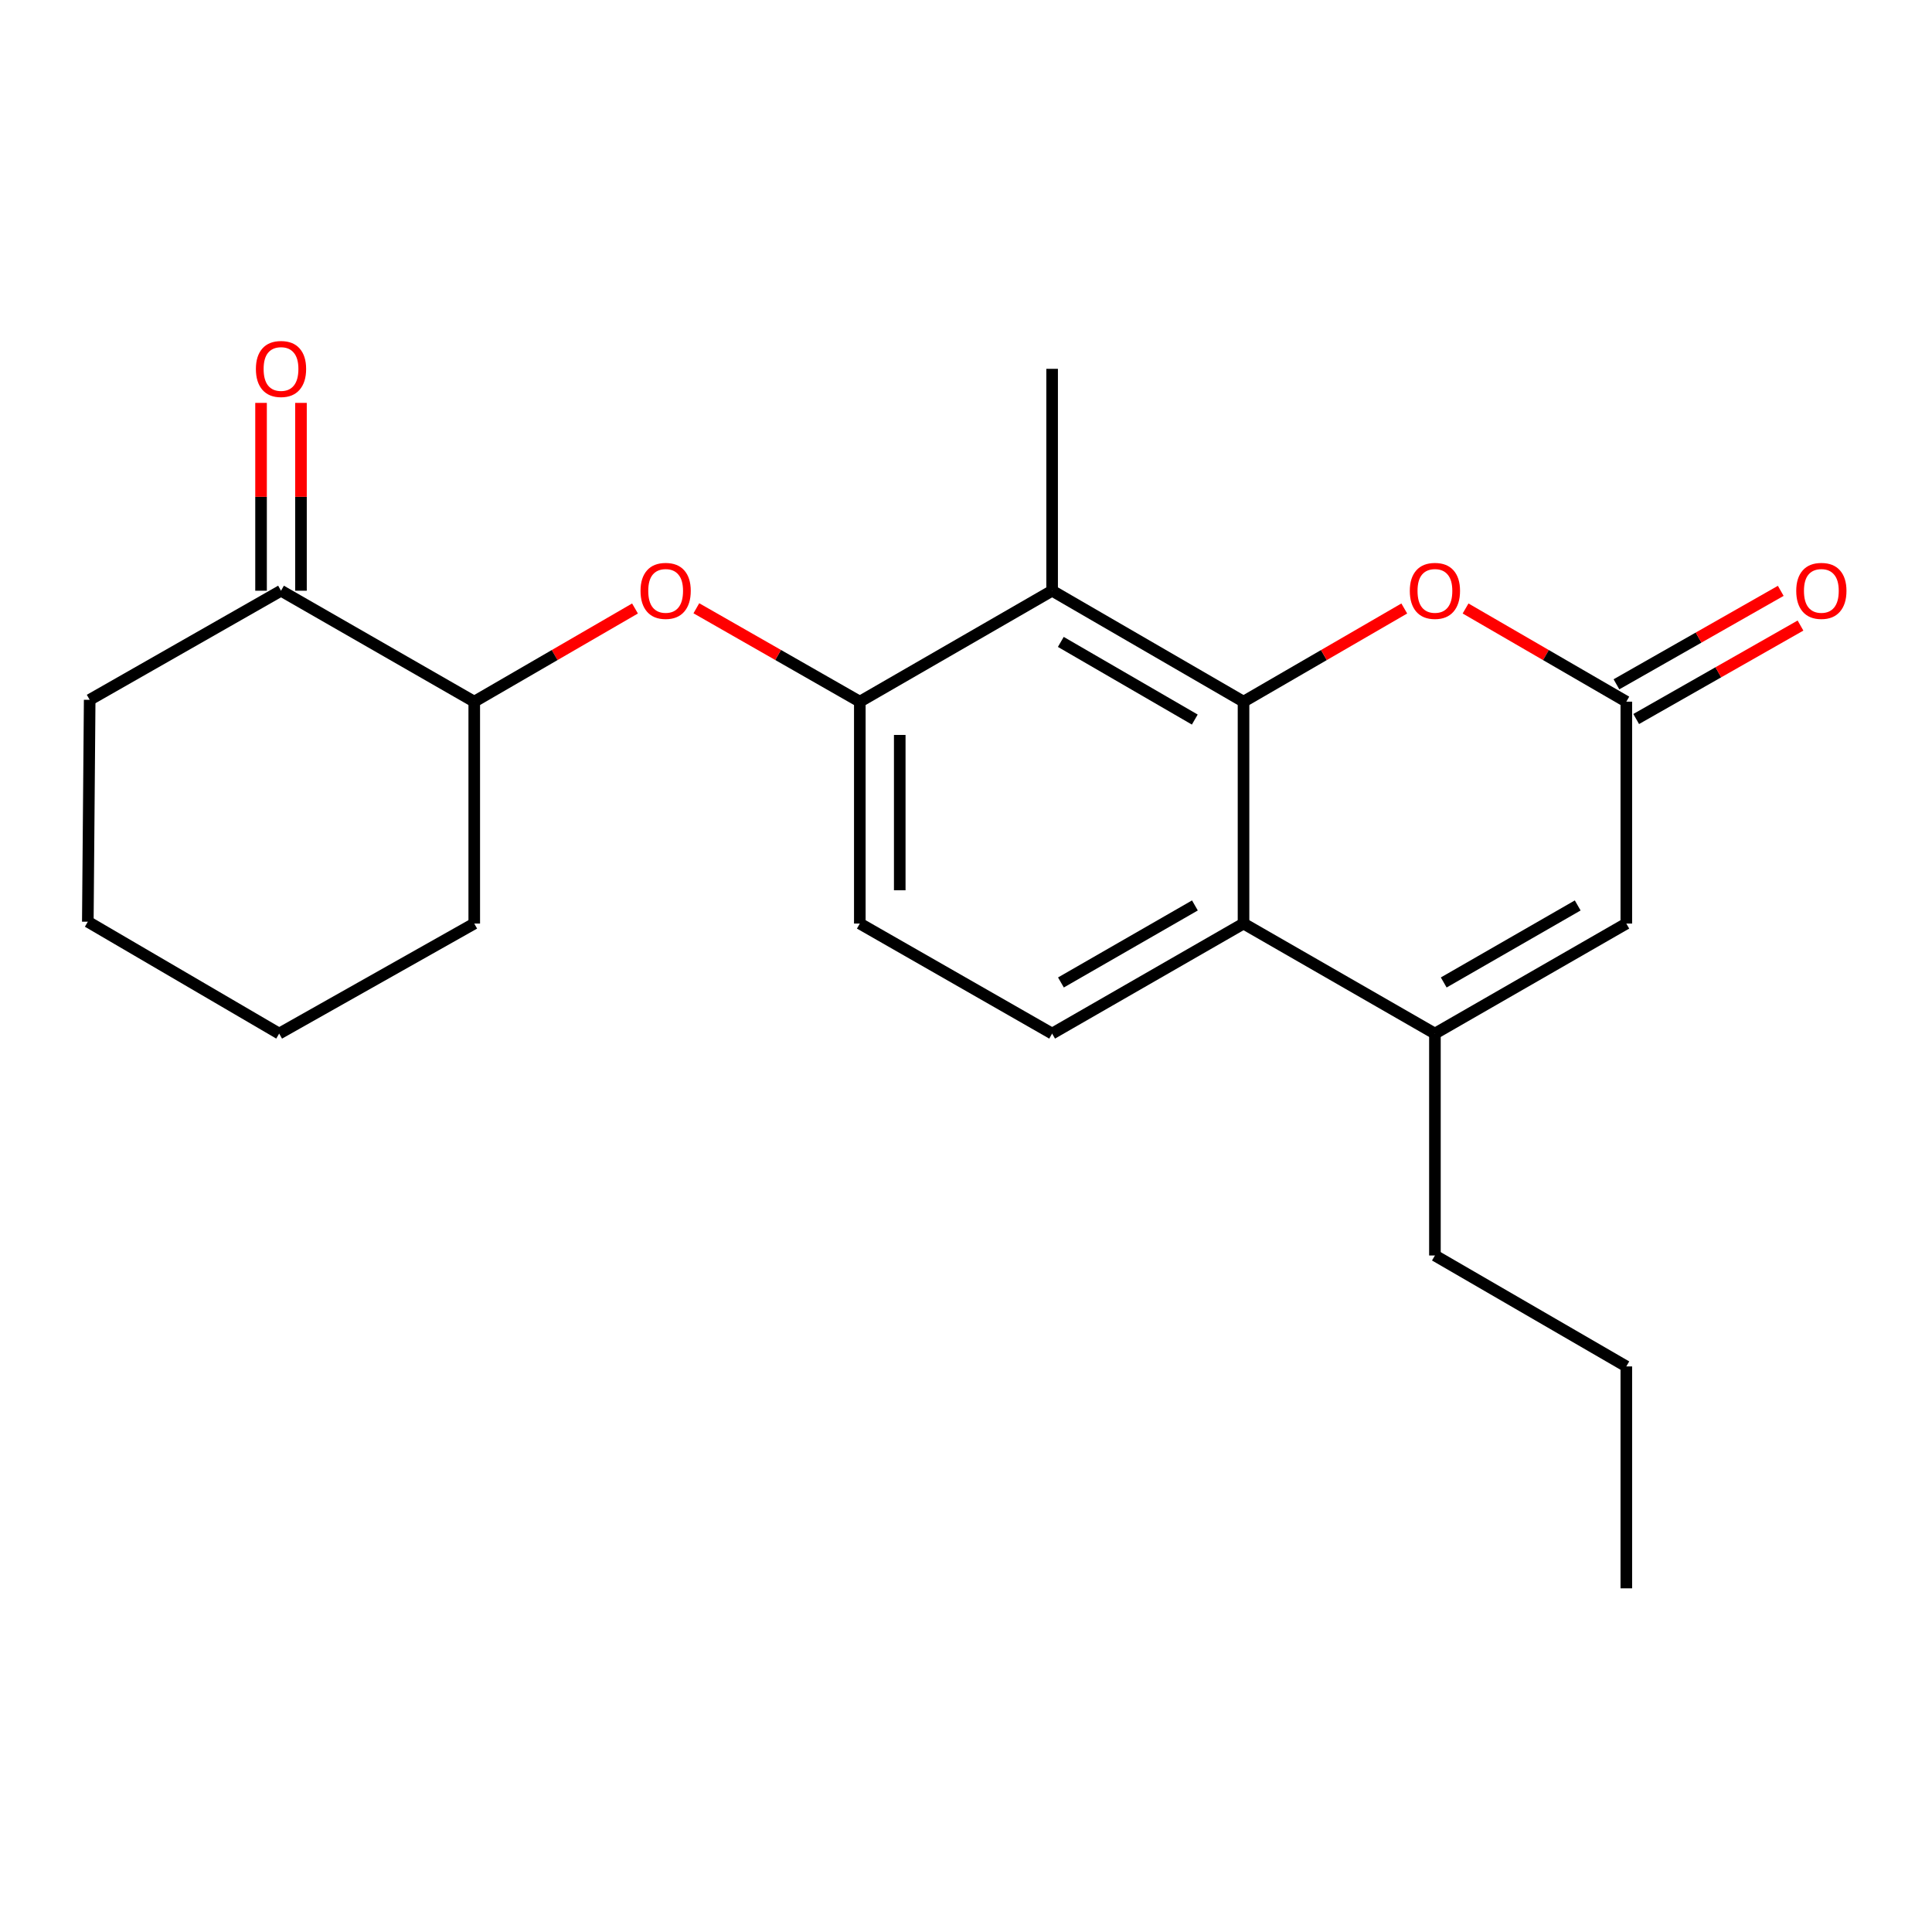 <?xml version='1.0' encoding='iso-8859-1'?>
<svg version='1.1' baseProfile='full'
              xmlns='http://www.w3.org/2000/svg'
                      xmlns:rdkit='http://www.rdkit.org/xml'
                      xmlns:xlink='http://www.w3.org/1999/xlink'
                  xml:space='preserve'
width='1000px' height='1000px' viewBox='0 0 1000 1000'>
<!-- END OF HEADER -->
<rect style='opacity:1.0;fill:#FFFFFF;stroke:none' width='1000' height='1000' x='0' y='0'> </rect>
<path class='bond-0' d='M 643.645,363.178 L 643.645,478.033' style='fill:none;fill-rule:evenodd;stroke:#000000;stroke-width:6px;stroke-linecap:butt;stroke-linejoin:miter;stroke-opacity:1' />
<path class='bond-1' d='M 643.645,363.178 L 544.578,305.756' style='fill:none;fill-rule:evenodd;stroke:#000000;stroke-width:6px;stroke-linecap:butt;stroke-linejoin:miter;stroke-opacity:1' />
<path class='bond-1' d='M 618.421,372.446 L 549.074,332.251' style='fill:none;fill-rule:evenodd;stroke:#000000;stroke-width:6px;stroke-linecap:butt;stroke-linejoin:miter;stroke-opacity:1' />
<path class='bond-3' d='M 643.645,363.178 L 685.247,339.064' style='fill:none;fill-rule:evenodd;stroke:#000000;stroke-width:6px;stroke-linecap:butt;stroke-linejoin:miter;stroke-opacity:1' />
<path class='bond-3' d='M 685.247,339.064 L 726.85,314.951' style='fill:none;fill-rule:evenodd;stroke:#FF0000;stroke-width:6px;stroke-linecap:butt;stroke-linejoin:miter;stroke-opacity:1' />
<path class='bond-2' d='M 643.645,478.033 L 742.712,534.983' style='fill:none;fill-rule:evenodd;stroke:#000000;stroke-width:6px;stroke-linecap:butt;stroke-linejoin:miter;stroke-opacity:1' />
<path class='bond-8' d='M 643.645,478.033 L 544.578,534.983' style='fill:none;fill-rule:evenodd;stroke:#000000;stroke-width:6px;stroke-linecap:butt;stroke-linejoin:miter;stroke-opacity:1' />
<path class='bond-8' d='M 618.485,468.657 L 549.138,508.523' style='fill:none;fill-rule:evenodd;stroke:#000000;stroke-width:6px;stroke-linecap:butt;stroke-linejoin:miter;stroke-opacity:1' />
<path class='bond-5' d='M 544.578,305.756 L 445.041,363.178' style='fill:none;fill-rule:evenodd;stroke:#000000;stroke-width:6px;stroke-linecap:butt;stroke-linejoin:miter;stroke-opacity:1' />
<path class='bond-15' d='M 544.578,305.756 L 544.578,190.901' style='fill:none;fill-rule:evenodd;stroke:#000000;stroke-width:6px;stroke-linecap:butt;stroke-linejoin:miter;stroke-opacity:1' />
<path class='bond-14' d='M 742.712,534.983 L 742.712,649.838' style='fill:none;fill-rule:evenodd;stroke:#000000;stroke-width:6px;stroke-linecap:butt;stroke-linejoin:miter;stroke-opacity:1' />
<path class='bond-22' d='M 742.712,534.983 L 841.779,478.033' style='fill:none;fill-rule:evenodd;stroke:#000000;stroke-width:6px;stroke-linecap:butt;stroke-linejoin:miter;stroke-opacity:1' />
<path class='bond-22' d='M 747.272,508.523 L 816.619,468.657' style='fill:none;fill-rule:evenodd;stroke:#000000;stroke-width:6px;stroke-linecap:butt;stroke-linejoin:miter;stroke-opacity:1' />
<path class='bond-4' d='M 758.575,314.951 L 800.177,339.064' style='fill:none;fill-rule:evenodd;stroke:#FF0000;stroke-width:6px;stroke-linecap:butt;stroke-linejoin:miter;stroke-opacity:1' />
<path class='bond-4' d='M 800.177,339.064 L 841.779,363.178' style='fill:none;fill-rule:evenodd;stroke:#000000;stroke-width:6px;stroke-linecap:butt;stroke-linejoin:miter;stroke-opacity:1' />
<path class='bond-6' d='M 841.779,363.178 L 841.779,478.033' style='fill:none;fill-rule:evenodd;stroke:#000000;stroke-width:6px;stroke-linecap:butt;stroke-linejoin:miter;stroke-opacity:1' />
<path class='bond-12' d='M 846.889,372.16 L 889.412,347.972' style='fill:none;fill-rule:evenodd;stroke:#000000;stroke-width:6px;stroke-linecap:butt;stroke-linejoin:miter;stroke-opacity:1' />
<path class='bond-12' d='M 889.412,347.972 L 931.935,323.785' style='fill:none;fill-rule:evenodd;stroke:#FF0000;stroke-width:6px;stroke-linecap:butt;stroke-linejoin:miter;stroke-opacity:1' />
<path class='bond-12' d='M 836.67,354.195 L 879.193,330.008' style='fill:none;fill-rule:evenodd;stroke:#000000;stroke-width:6px;stroke-linecap:butt;stroke-linejoin:miter;stroke-opacity:1' />
<path class='bond-12' d='M 879.193,330.008 L 921.716,305.82' style='fill:none;fill-rule:evenodd;stroke:#FF0000;stroke-width:6px;stroke-linecap:butt;stroke-linejoin:miter;stroke-opacity:1' />
<path class='bond-7' d='M 445.041,363.178 L 402.736,339.007' style='fill:none;fill-rule:evenodd;stroke:#000000;stroke-width:6px;stroke-linecap:butt;stroke-linejoin:miter;stroke-opacity:1' />
<path class='bond-7' d='M 402.736,339.007 L 360.432,314.837' style='fill:none;fill-rule:evenodd;stroke:#FF0000;stroke-width:6px;stroke-linecap:butt;stroke-linejoin:miter;stroke-opacity:1' />
<path class='bond-11' d='M 445.041,363.178 L 445.041,478.033' style='fill:none;fill-rule:evenodd;stroke:#000000;stroke-width:6px;stroke-linecap:butt;stroke-linejoin:miter;stroke-opacity:1' />
<path class='bond-11' d='M 465.708,380.406 L 465.708,460.804' style='fill:none;fill-rule:evenodd;stroke:#000000;stroke-width:6px;stroke-linecap:butt;stroke-linejoin:miter;stroke-opacity:1' />
<path class='bond-9' d='M 328.676,314.951 L 287.074,339.064' style='fill:none;fill-rule:evenodd;stroke:#FF0000;stroke-width:6px;stroke-linecap:butt;stroke-linejoin:miter;stroke-opacity:1' />
<path class='bond-9' d='M 287.074,339.064 L 245.472,363.178' style='fill:none;fill-rule:evenodd;stroke:#000000;stroke-width:6px;stroke-linecap:butt;stroke-linejoin:miter;stroke-opacity:1' />
<path class='bond-23' d='M 544.578,534.983 L 445.041,478.033' style='fill:none;fill-rule:evenodd;stroke:#000000;stroke-width:6px;stroke-linecap:butt;stroke-linejoin:miter;stroke-opacity:1' />
<path class='bond-10' d='M 245.472,363.178 L 145.452,305.756' style='fill:none;fill-rule:evenodd;stroke:#000000;stroke-width:6px;stroke-linecap:butt;stroke-linejoin:miter;stroke-opacity:1' />
<path class='bond-17' d='M 245.472,363.178 L 245.472,478.033' style='fill:none;fill-rule:evenodd;stroke:#000000;stroke-width:6px;stroke-linecap:butt;stroke-linejoin:miter;stroke-opacity:1' />
<path class='bond-13' d='M 155.785,305.756 L 155.785,257.145' style='fill:none;fill-rule:evenodd;stroke:#000000;stroke-width:6px;stroke-linecap:butt;stroke-linejoin:miter;stroke-opacity:1' />
<path class='bond-13' d='M 155.785,257.145 L 155.785,208.533' style='fill:none;fill-rule:evenodd;stroke:#FF0000;stroke-width:6px;stroke-linecap:butt;stroke-linejoin:miter;stroke-opacity:1' />
<path class='bond-13' d='M 135.118,305.756 L 135.118,257.145' style='fill:none;fill-rule:evenodd;stroke:#000000;stroke-width:6px;stroke-linecap:butt;stroke-linejoin:miter;stroke-opacity:1' />
<path class='bond-13' d='M 135.118,257.145 L 135.118,208.533' style='fill:none;fill-rule:evenodd;stroke:#FF0000;stroke-width:6px;stroke-linecap:butt;stroke-linejoin:miter;stroke-opacity:1' />
<path class='bond-16' d='M 145.452,305.756 L 46.419,362.225' style='fill:none;fill-rule:evenodd;stroke:#000000;stroke-width:6px;stroke-linecap:butt;stroke-linejoin:miter;stroke-opacity:1' />
<path class='bond-18' d='M 742.712,649.838 L 841.779,707.26' style='fill:none;fill-rule:evenodd;stroke:#000000;stroke-width:6px;stroke-linecap:butt;stroke-linejoin:miter;stroke-opacity:1' />
<path class='bond-24' d='M 46.419,362.225 L 45.455,477.08' style='fill:none;fill-rule:evenodd;stroke:#000000;stroke-width:6px;stroke-linecap:butt;stroke-linejoin:miter;stroke-opacity:1' />
<path class='bond-21' d='M 245.472,478.033 L 144.499,534.983' style='fill:none;fill-rule:evenodd;stroke:#000000;stroke-width:6px;stroke-linecap:butt;stroke-linejoin:miter;stroke-opacity:1' />
<path class='bond-20' d='M 841.779,707.26 L 841.779,822.115' style='fill:none;fill-rule:evenodd;stroke:#000000;stroke-width:6px;stroke-linecap:butt;stroke-linejoin:miter;stroke-opacity:1' />
<path class='bond-19' d='M 45.455,477.08 L 144.499,534.983' style='fill:none;fill-rule:evenodd;stroke:#000000;stroke-width:6px;stroke-linecap:butt;stroke-linejoin:miter;stroke-opacity:1' />
<path  class='atom-4' d='M 729.712 305.836
Q 729.712 299.036, 733.072 295.236
Q 736.432 291.436, 742.712 291.436
Q 748.992 291.436, 752.352 295.236
Q 755.712 299.036, 755.712 305.836
Q 755.712 312.716, 752.312 316.636
Q 748.912 320.516, 742.712 320.516
Q 736.472 320.516, 733.072 316.636
Q 729.712 312.756, 729.712 305.836
M 742.712 317.316
Q 747.032 317.316, 749.352 314.436
Q 751.712 311.516, 751.712 305.836
Q 751.712 300.276, 749.352 297.476
Q 747.032 294.636, 742.712 294.636
Q 738.392 294.636, 736.032 297.436
Q 733.712 300.236, 733.712 305.836
Q 733.712 311.556, 736.032 314.436
Q 738.392 317.316, 742.712 317.316
' fill='#FF0000'/>
<path  class='atom-8' d='M 331.538 305.836
Q 331.538 299.036, 334.898 295.236
Q 338.258 291.436, 344.538 291.436
Q 350.818 291.436, 354.178 295.236
Q 357.538 299.036, 357.538 305.836
Q 357.538 312.716, 354.138 316.636
Q 350.738 320.516, 344.538 320.516
Q 338.298 320.516, 334.898 316.636
Q 331.538 312.756, 331.538 305.836
M 344.538 317.316
Q 348.858 317.316, 351.178 314.436
Q 353.538 311.516, 353.538 305.836
Q 353.538 300.276, 351.178 297.476
Q 348.858 294.636, 344.538 294.636
Q 340.218 294.636, 337.858 297.436
Q 335.538 300.236, 335.538 305.836
Q 335.538 311.556, 337.858 314.436
Q 340.218 317.316, 344.538 317.316
' fill='#FF0000'/>
<path  class='atom-13' d='M 929.729 305.836
Q 929.729 299.036, 933.089 295.236
Q 936.449 291.436, 942.729 291.436
Q 949.009 291.436, 952.369 295.236
Q 955.729 299.036, 955.729 305.836
Q 955.729 312.716, 952.329 316.636
Q 948.929 320.516, 942.729 320.516
Q 936.489 320.516, 933.089 316.636
Q 929.729 312.756, 929.729 305.836
M 942.729 317.316
Q 947.049 317.316, 949.369 314.436
Q 951.729 311.516, 951.729 305.836
Q 951.729 300.276, 949.369 297.476
Q 947.049 294.636, 942.729 294.636
Q 938.409 294.636, 936.049 297.436
Q 933.729 300.236, 933.729 305.836
Q 933.729 311.556, 936.049 314.436
Q 938.409 317.316, 942.729 317.316
' fill='#FF0000'/>
<path  class='atom-14' d='M 132.452 190.981
Q 132.452 184.181, 135.812 180.381
Q 139.172 176.581, 145.452 176.581
Q 151.732 176.581, 155.092 180.381
Q 158.452 184.181, 158.452 190.981
Q 158.452 197.861, 155.052 201.781
Q 151.652 205.661, 145.452 205.661
Q 139.212 205.661, 135.812 201.781
Q 132.452 197.901, 132.452 190.981
M 145.452 202.461
Q 149.772 202.461, 152.092 199.581
Q 154.452 196.661, 154.452 190.981
Q 154.452 185.421, 152.092 182.621
Q 149.772 179.781, 145.452 179.781
Q 141.132 179.781, 138.772 182.581
Q 136.452 185.381, 136.452 190.981
Q 136.452 196.701, 138.772 199.581
Q 141.132 202.461, 145.452 202.461
' fill='#FF0000'/>
</svg>
